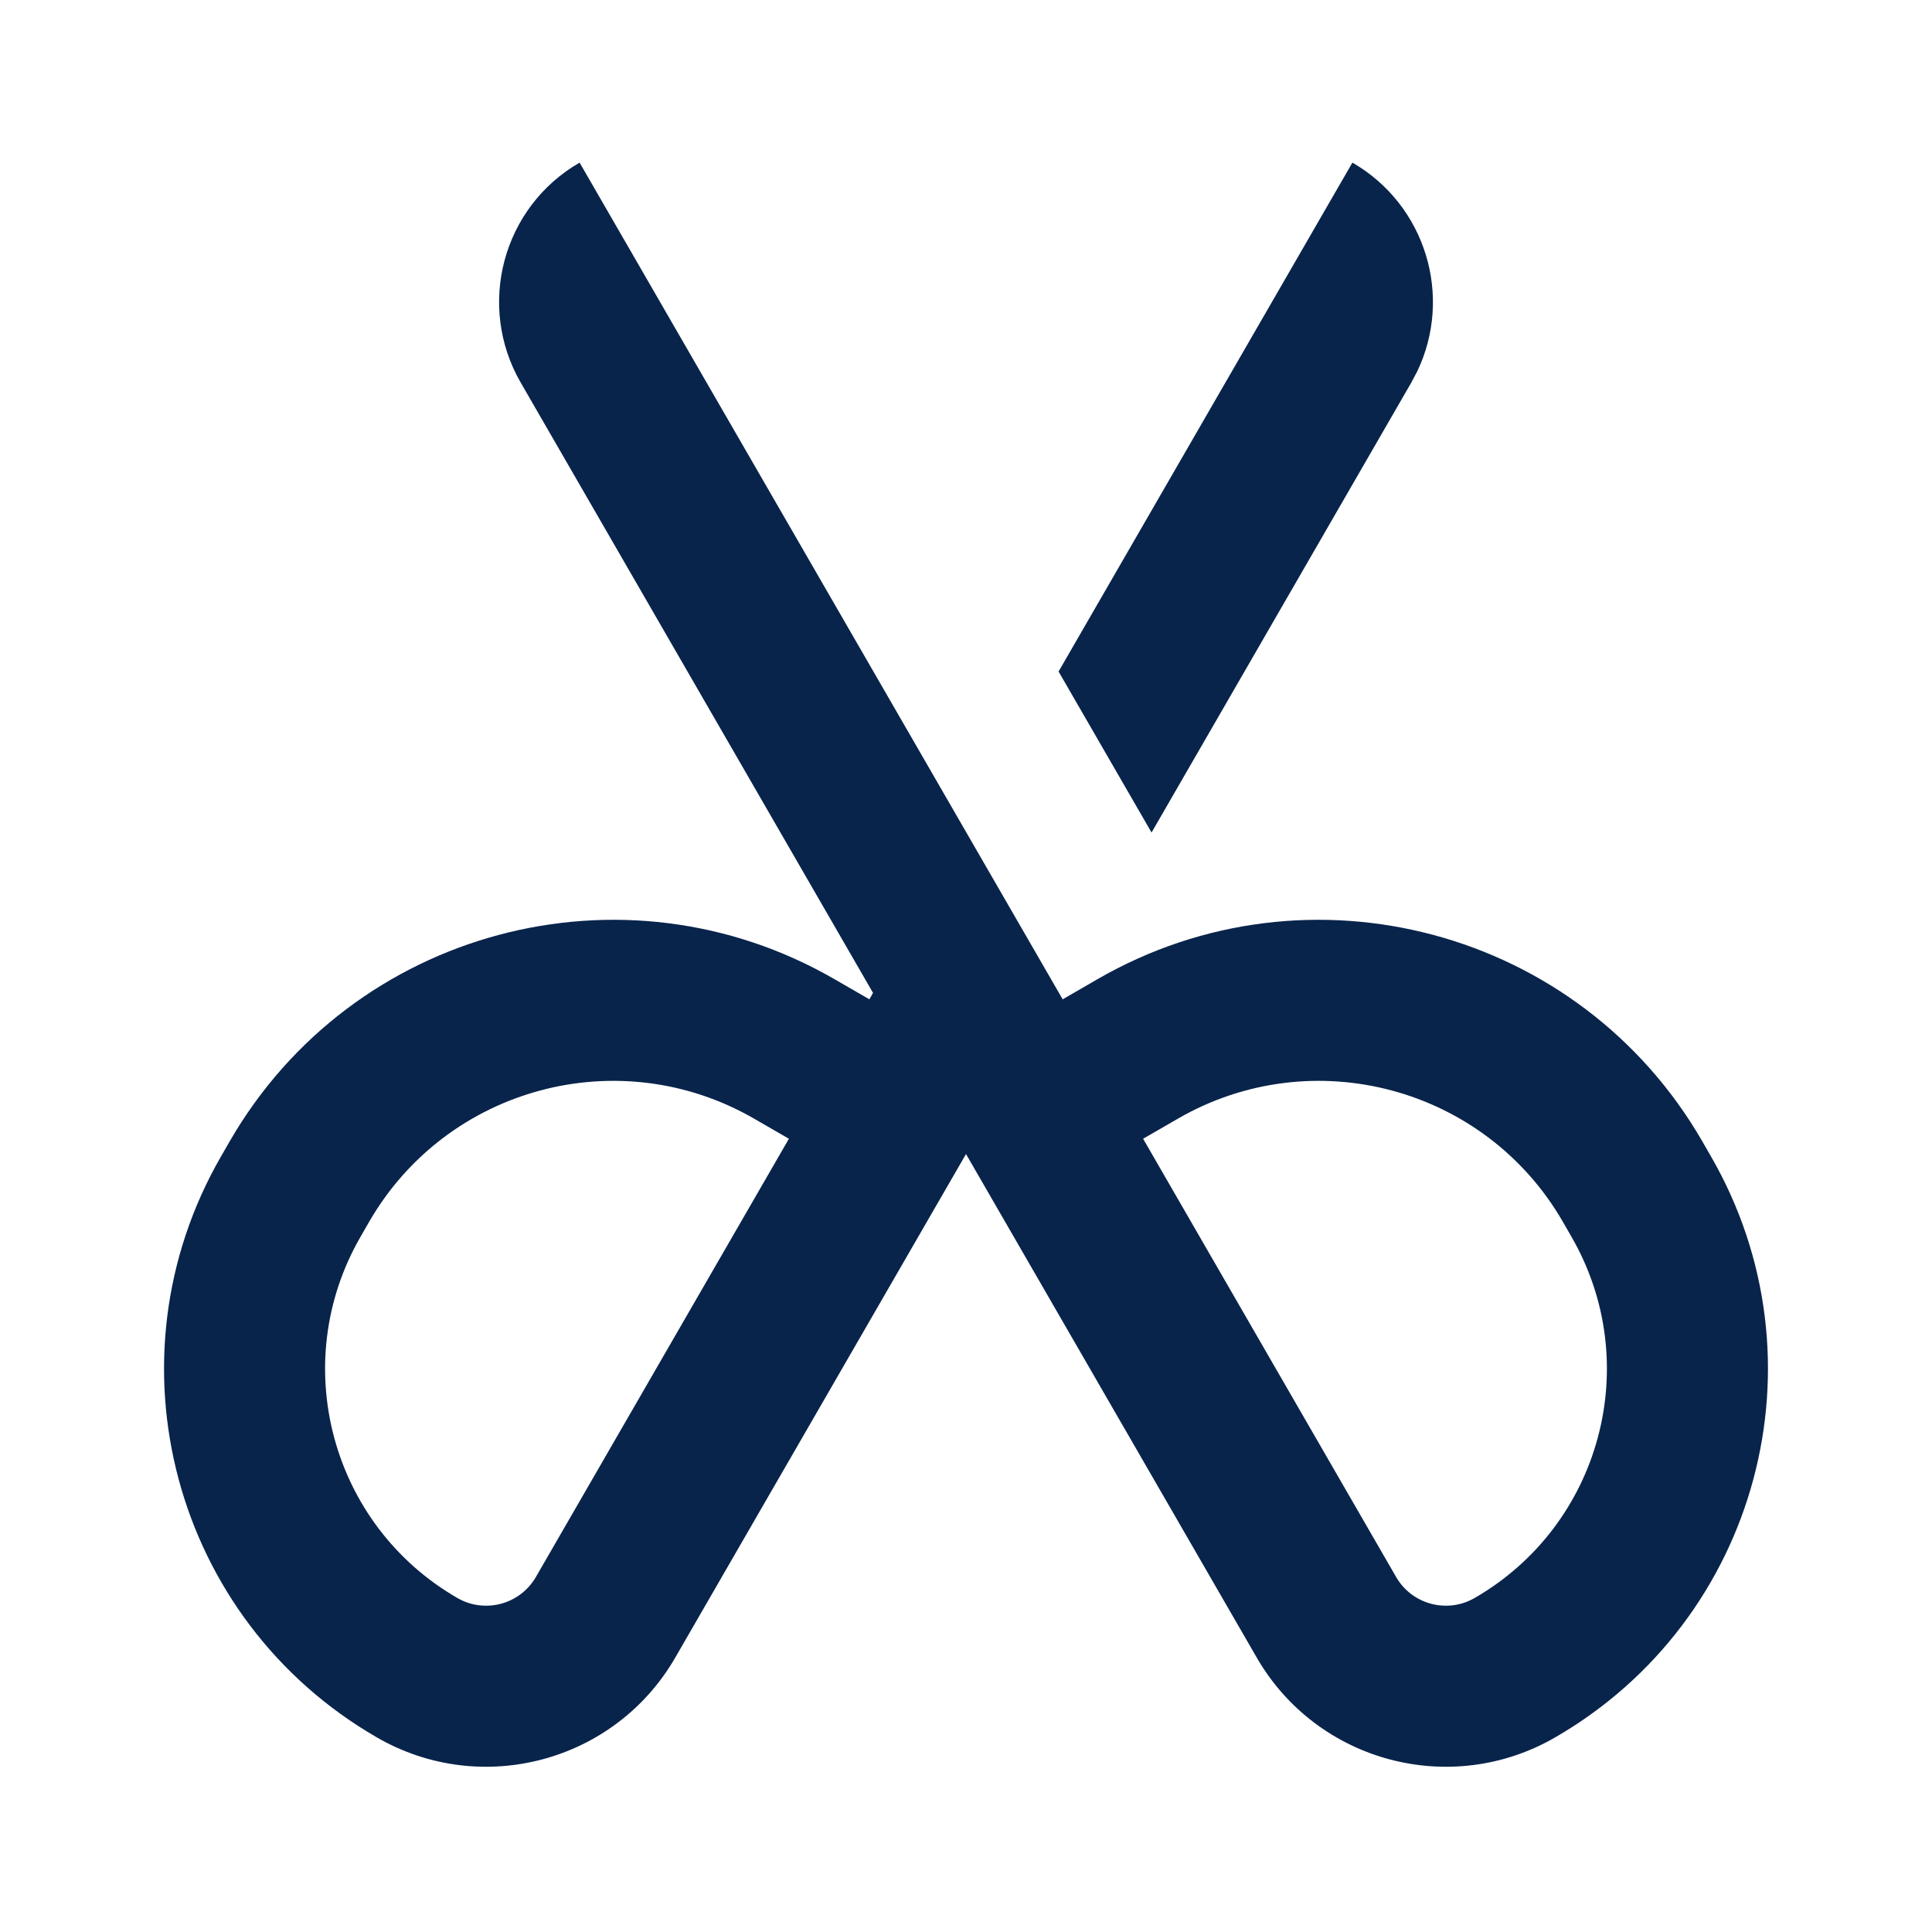 <?xml version="1.0" encoding="UTF-8"?>
<!-- Скачано с сайта svg4.ru / Downloaded from svg4.ru -->
<svg width="800px" height="800px" viewBox="0 0 24 24" version="1.1" xmlns="http://www.w3.org/2000/svg" xmlns:xlink="http://www.w3.org/1999/xlink">
    <title>scissors_2_line</title>
    <g id="页面-1" stroke="none" stroke-width="1" fill="none" fill-rule="evenodd">
        <g id="Design" transform="translate(-528, 0)">
            <g id="scissors_2_line" transform="translate(528, 0)">
                <path d="M24,0 L24,24 L0,24 L0,0 L24,0 Z M12.593,23.258 L12.582,23.26 L12.511,23.295 L12.492,23.299 L12.492,23.299 L12.477,23.295 L12.406,23.26 C12.396,23.256 12.387,23.259 12.382,23.265 L12.378,23.276 L12.361,23.703 L12.366,23.723 L12.377,23.736 L12.48,23.81 L12.495,23.814 L12.495,23.814 L12.507,23.81 L12.611,23.736 L12.623,23.72 L12.623,23.72 L12.627,23.703 L12.61,23.276 C12.608,23.266 12.601,23.259 12.593,23.258 L12.593,23.258 Z M12.858,23.145 L12.845,23.147 L12.66,23.24 L12.65,23.25 L12.65,23.25 L12.647,23.261 L12.665,23.691 L12.67,23.703 L12.67,23.703 L12.678,23.71 L12.879,23.803 C12.891,23.807 12.902,23.803 12.908,23.795 L12.912,23.781 L12.878,23.167 C12.875,23.155 12.867,23.147 12.858,23.145 L12.858,23.145 Z M12.143,23.147 C12.133,23.142 12.122,23.145 12.116,23.153 L12.11,23.167 L12.076,23.781 C12.075,23.793 12.083,23.802 12.093,23.805 L12.108,23.803 L12.309,23.71 L12.319,23.702 L12.319,23.702 L12.323,23.691 L12.34,23.261 L12.337,23.249 L12.337,23.249 L12.328,23.24 L12.143,23.147 Z" id="MingCute" fill-rule="nonzero">
</path>
                <path d="M7.2,2.02 L13.201,12.414 L13.633,12.164 C16.264,10.645 19.627,11.546 21.146,14.177 L21.253,14.363 C22.713,16.891 21.847,20.123 19.318,21.583 C18.02,22.333 16.36,21.888 15.611,20.59 L12,14.336 L8.389,20.59 C7.64,21.888 5.98,22.333 4.682,21.583 C2.153,20.123 1.287,16.891 2.747,14.363 L2.854,14.177 C4.373,11.546 7.737,10.645 10.367,12.164 L10.8,12.414 L10.845,12.334 L6.468,4.752 C5.916,3.795 6.243,2.572 7.2,2.02 Z M4.586,15.177 L4.479,15.363 C3.572,16.934 4.11,18.944 5.682,19.851 C6.023,20.048 6.46,19.931 6.657,19.59 L9.8,14.146 L9.367,13.896 C7.693,12.93 5.553,13.503 4.586,15.177 Z M14.633,13.896 L14.2,14.146 L17.343,19.59 C17.54,19.931 17.977,20.048 18.318,19.851 C19.89,18.944 20.428,16.934 19.521,15.363 L19.414,15.177 C18.448,13.503 16.307,12.93 14.633,13.896 Z M16.8,2.02 C17.711,2.546 18.052,3.681 17.605,4.614 L17.532,4.752 L14.305,10.342 L13.15,8.342 L16.8,2.02 Z" id="形状" fill="#09244B">
</path>
            </g>
        </g>
    </g>
</svg>